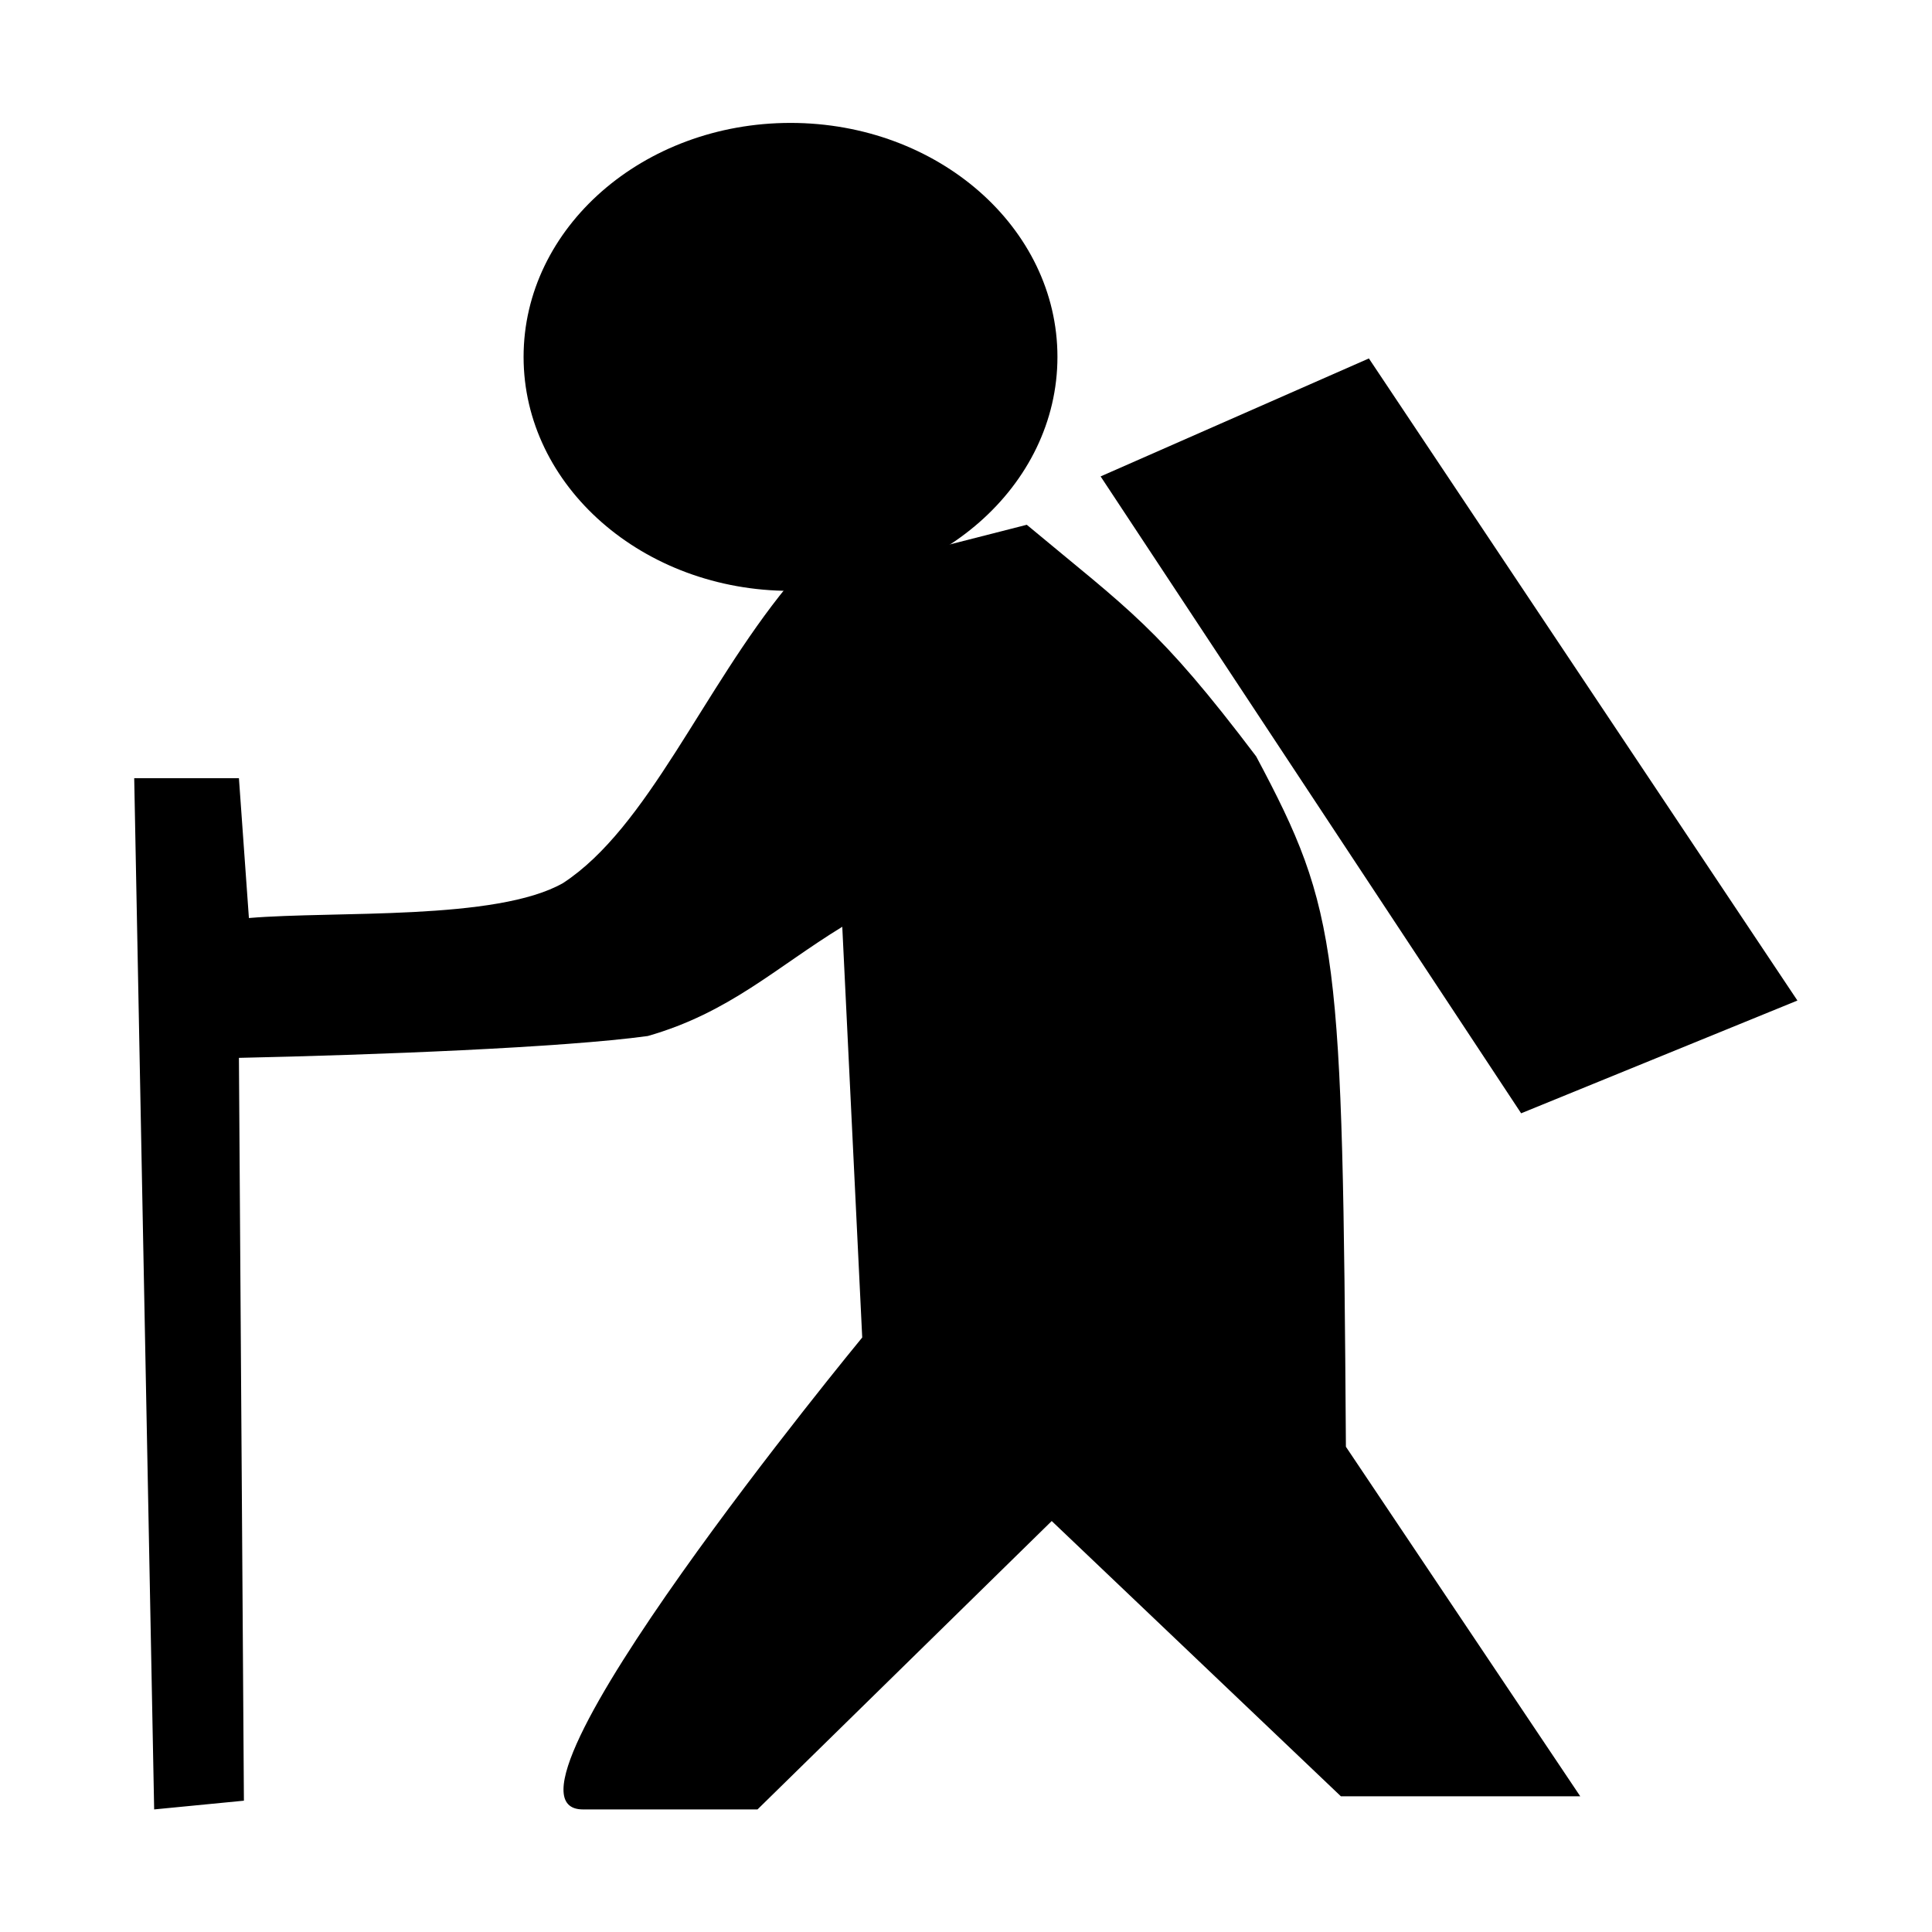 <?xml version="1.0" encoding="UTF-8" standalone="no"?>
<!DOCTYPE svg PUBLIC "-//W3C//DTD SVG 1.0//EN"
"http://www.w3.org/TR/2001/REC-SVG-20010904/DTD/svg10.dtd">
<!-- Created with Sodipodi ("http://www.sodipodi.com/") -->
<svg
   xmlns="http://www.w3.org/2000/svg"
   xmlns:xlink="http://www.w3.org/1999/xlink"
   version="1.0"
   x="0"
   y="0"
   width="109.134"
   height="109.134"
   id="svg644"
   xml:space="preserve"><g
   transform="matrix(1.07,0,0,1.075,-2.851691e-2,-4.371)"
   style="font-size:12;"
   id="g668"><path
   d="M 83.452 98.456 L 71.08 80.088 C 70.904 53.989 70.729 51.999 66.341 43.81 C 61.164 36.998 59.673 36.156 54.232 31.641 L 41.597 34.855 C 37.122 40.289 34.226 47.56 29.751 50.468 C 26.241 52.458 17.73 51.923 13.167 52.305 L 12.64 44.958 L 7.112 44.958 L 8.165 99.145 L 12.903 98.686 L 12.64 59.653 C 19.748 59.5 29.751 59.117 34.226 58.505 C 38.526 57.28 40.982 54.907 44.492 52.765 L 45.545 74.347 C 45.545 74.347 25.013 99.145 30.804 99.145 C 36.595 99.145 40.017 99.145 40.017 99.145 L 55.549 83.991 L 70.816 98.456 L 83.452 98.456 z "
   style="fill-rule:evenodd;"
   id="path782" /><ellipse
   cx="356.205"
   cy="165.827"
   rx="94.576"
   ry="94.576"
   transform="matrix(0.149,0,0,0.13,-11.315,1.262)"
   style="fill-rule:evenodd;"
   id="path783" /><path
   d="M 58.13 29.1 L 80.331 62.566 L 94.916 56.641 L 72.293 22.901 L 58.13 29.1 z "
   style="fill-rule:evenodd;"
   id="path785" /></g></svg>
